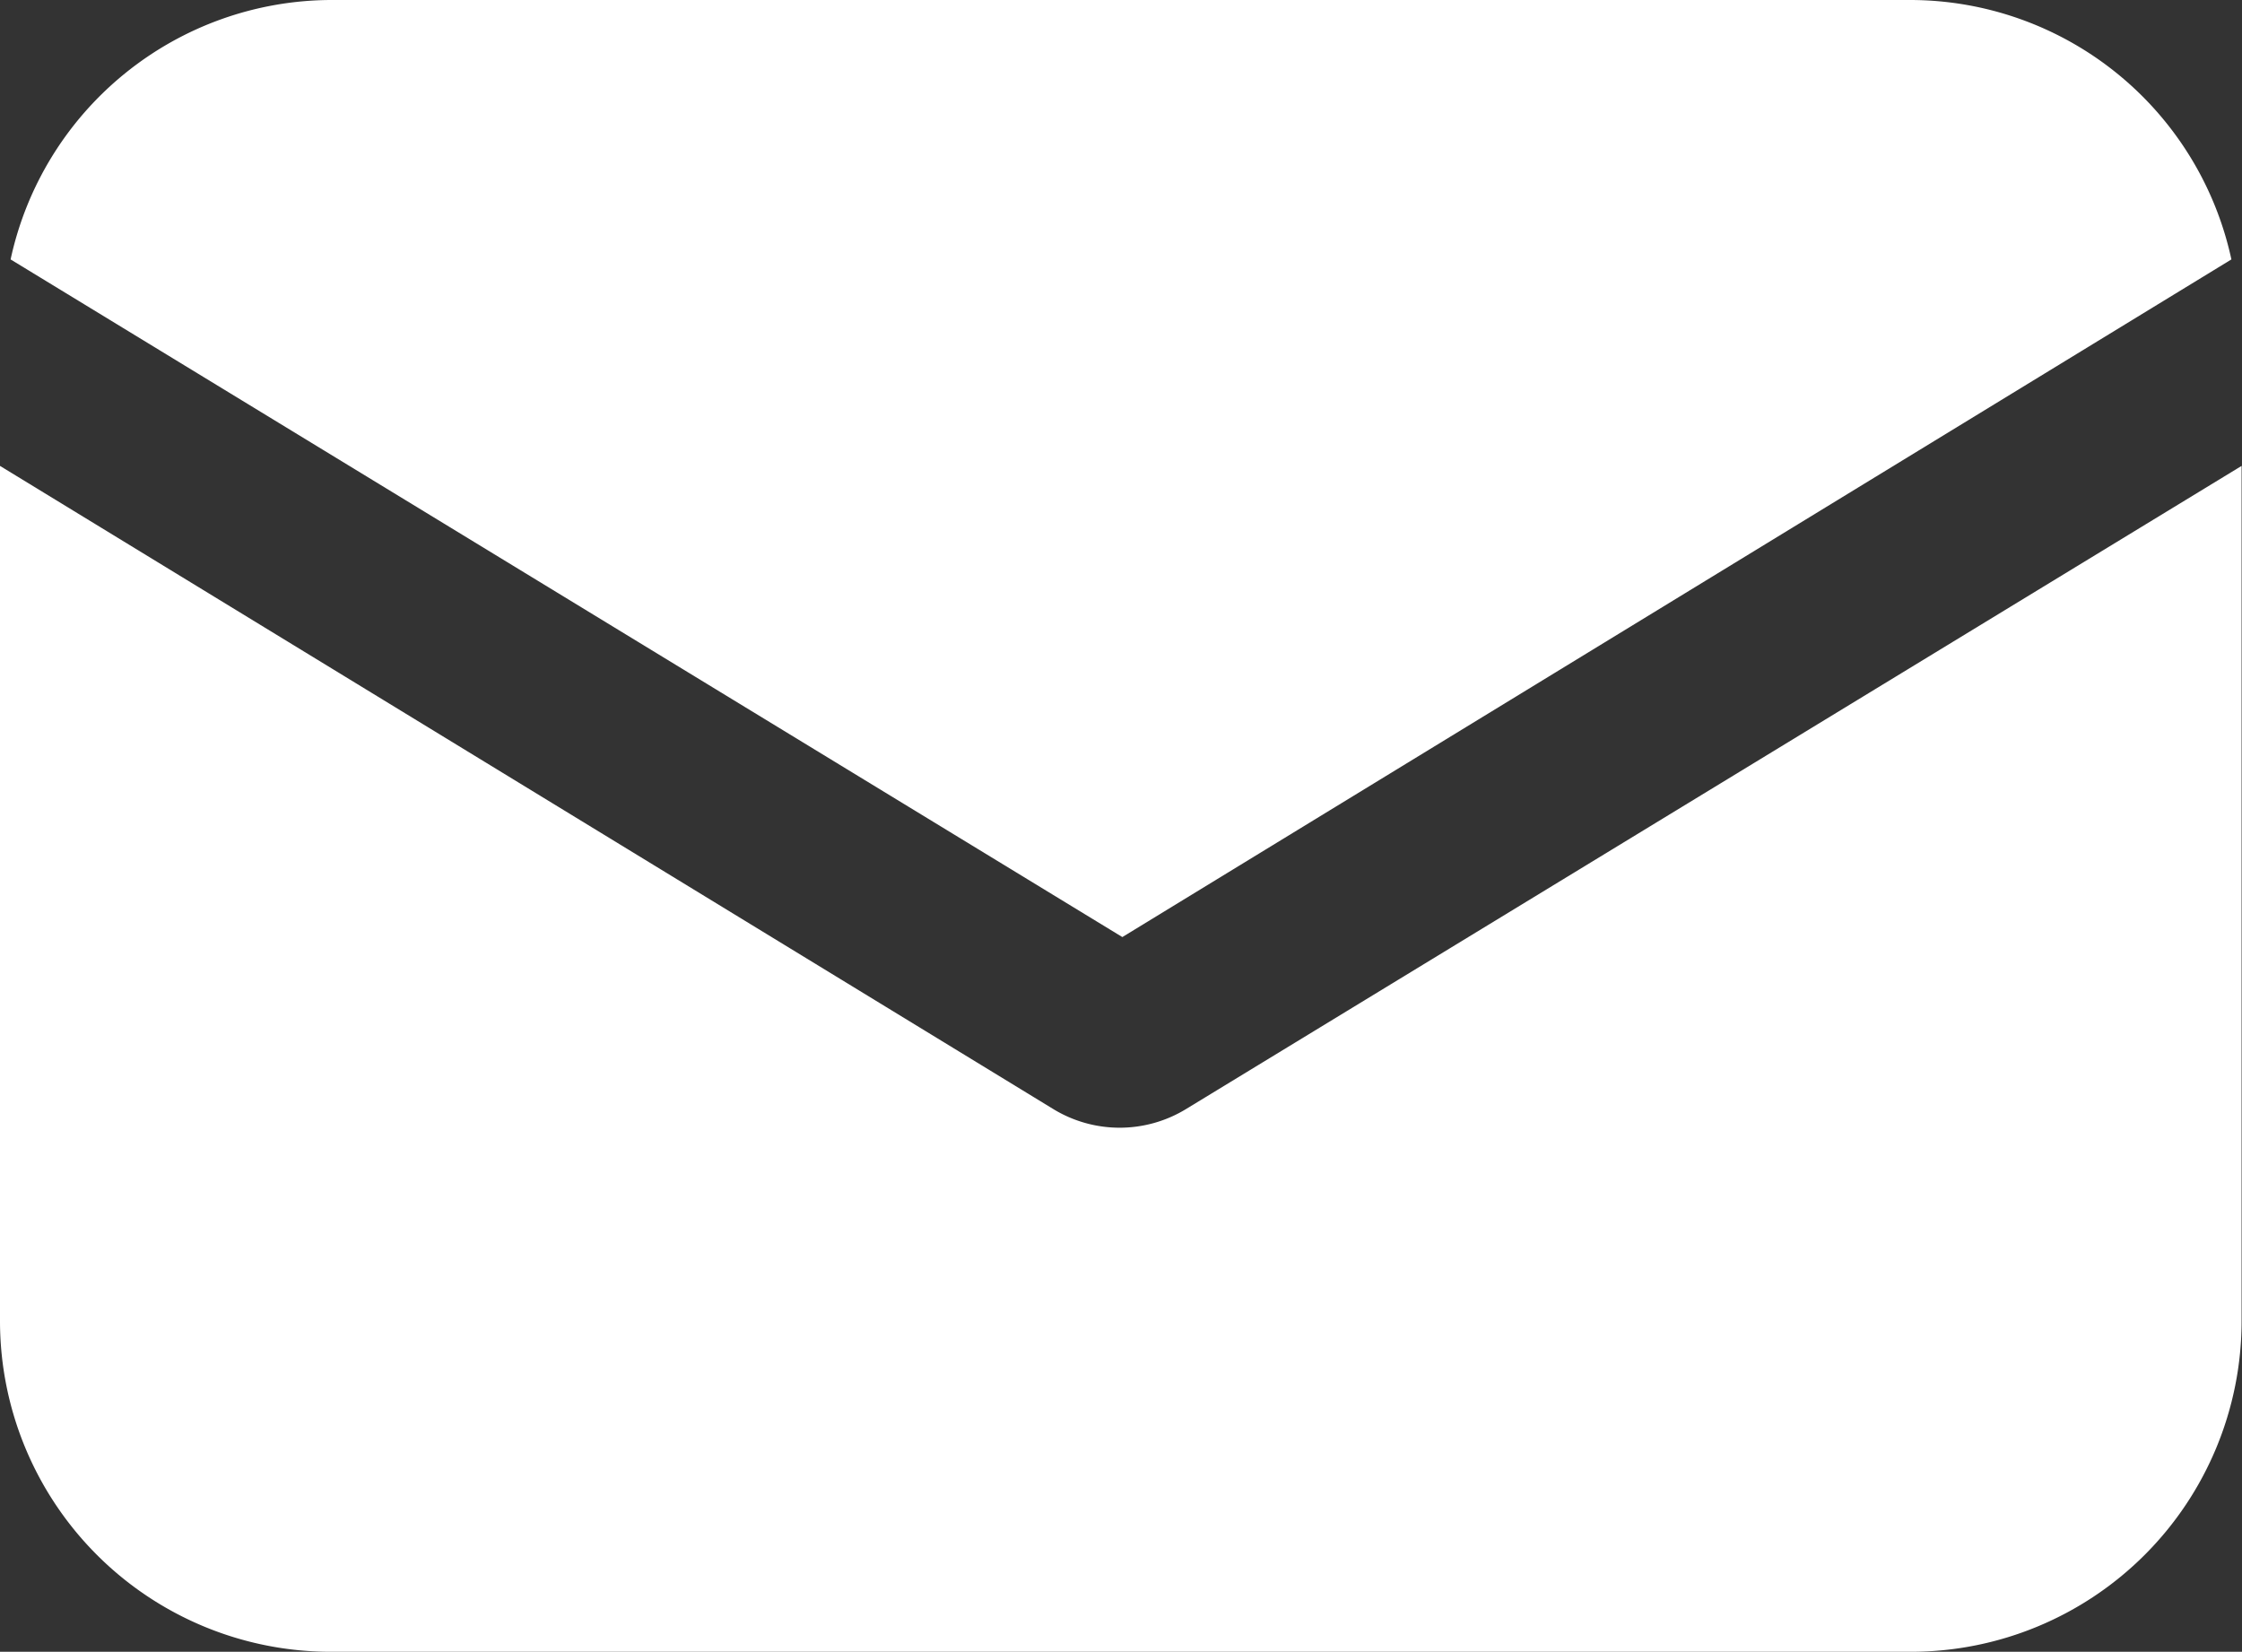 <svg xmlns="http://www.w3.org/2000/svg" width="33.206" height="24.463" viewBox="0 0 33.206 24.463">
  <rect x="0" y="0" width="33.206" height="24.463" fill="#333333" stroke="none"/>
  <g id="Group_39399" data-name="Group 39399" transform="translate(0 0)">
    <g id="Group_39396" data-name="Group 39396" transform="translate(0 6.9)">
      <g id="Group_39395" data-name="Group 39395">
        <path id="Path_37719" data-name="Path 37719" d="M17.563,156.727a1.887,1.887,0,0,1-1.96,0L0,147.2v12.663a4.9,4.9,0,0,0,4.9,4.9h23.4a4.9,4.9,0,0,0,4.9-4.9V147.2Z" transform="translate(0 -147.2)" fill="#fff"/>
      </g>
    </g>
    <g id="Group_39398" data-name="Group 39398" transform="translate(0.157 0)">
      <g id="Group_39397" data-name="Group 39397" transform="translate(0 0)">
        <path id="Path_37720" data-name="Path 37720" d="M30.2,57.088H6.792A4.872,4.872,0,0,0,2.048,60.93L18.514,70.966,34.94,60.93A4.872,4.872,0,0,0,30.2,57.088Z" transform="translate(-2.048 -57.088)" fill="#fff"/>
      </g>
    </g>
  </g>
</svg>

